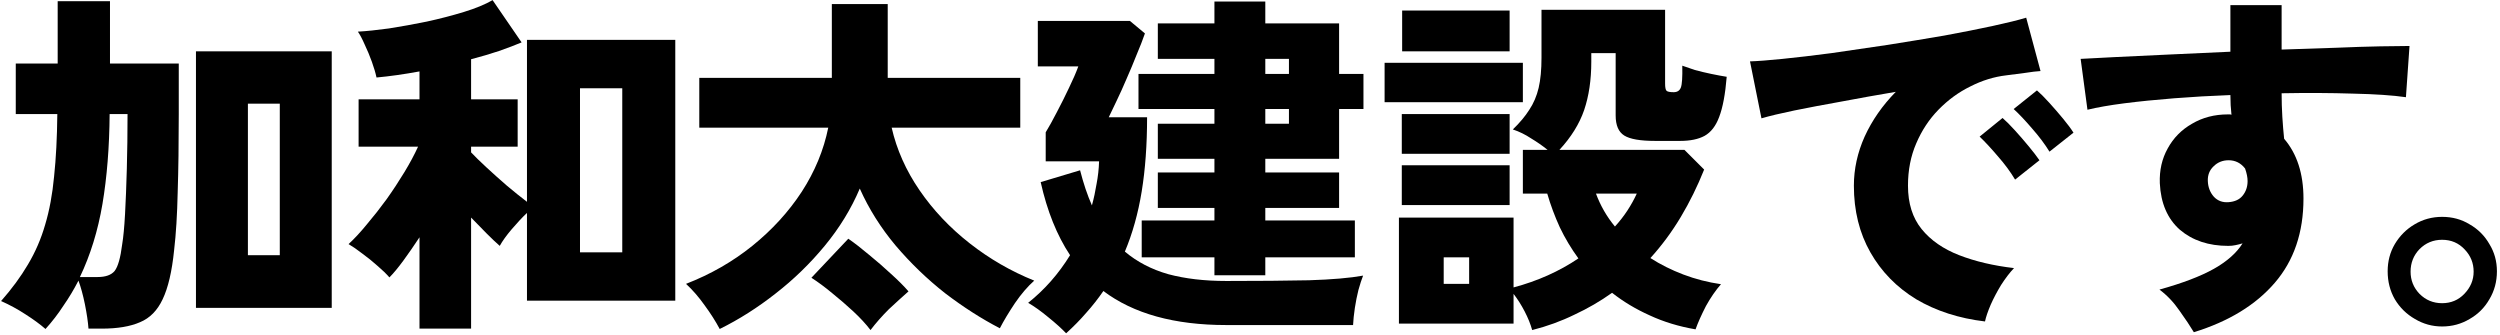 <svg width="470" height="63" viewBox="0 0 470 63" fill="none" xmlns="http://www.w3.org/2000/svg">
<path d="M8.554 61.849C7.522 60.952 6.265 60.031 4.783 59.088C3.346 58.145 1.819 57.315 0.203 56.596C2.224 54.306 3.907 52.017 5.254 49.727C6.646 47.392 7.724 44.9 8.487 42.251C9.295 39.557 9.856 36.526 10.171 33.159C10.53 29.792 10.732 25.885 10.777 21.44H2.964V11.944H10.844V0.225H20.677V11.944H33.608V21.44C33.608 27.008 33.541 31.902 33.406 36.122C33.316 40.343 33.092 43.98 32.733 47.033C32.328 51.029 31.61 54.104 30.577 56.26C29.59 58.37 28.175 59.807 26.334 60.57C24.494 61.378 22.091 61.782 19.128 61.782H16.636C16.546 60.525 16.322 58.998 15.963 57.203C15.604 55.451 15.199 53.97 14.75 52.757C13.897 54.419 12.954 55.99 11.922 57.472C10.934 58.998 9.812 60.458 8.554 61.849ZM36.841 57.876V9.654H62.366V57.876H36.841ZM46.606 47.976H52.6V19.487H46.606V47.976ZM15.02 52.084H18.32C19.846 52.084 20.924 51.702 21.553 50.939C22.181 50.131 22.653 48.47 22.967 45.955C23.192 44.608 23.371 42.722 23.506 40.298C23.64 37.828 23.753 34.977 23.843 31.745C23.932 28.512 23.977 25.077 23.977 21.44H20.61C20.565 27.636 20.116 33.271 19.263 38.345C18.41 43.373 16.995 47.953 15.02 52.084Z" fill="black"/>
<path d="M78.866 61.782V44.608C77.834 46.18 76.823 47.639 75.836 48.986C74.848 50.333 73.972 51.388 73.209 52.151C72.625 51.478 71.885 50.759 70.987 49.996C70.089 49.188 69.146 48.425 68.158 47.706C67.17 46.943 66.295 46.337 65.531 45.888C66.609 44.9 67.754 43.665 68.966 42.184C70.223 40.702 71.458 39.131 72.67 37.469C73.883 35.763 75.005 34.057 76.038 32.351C77.07 30.645 77.924 29.051 78.597 27.569H67.417V18.679H78.866V13.426C75.948 13.965 73.254 14.346 70.784 14.571C70.605 13.718 70.313 12.73 69.909 11.607C69.505 10.485 69.056 9.407 68.562 8.375C68.113 7.342 67.686 6.534 67.282 5.95C68.899 5.86 70.852 5.658 73.142 5.344C75.432 4.985 77.789 4.558 80.213 4.064C82.683 3.526 85.018 2.919 87.218 2.246C89.418 1.572 91.214 0.832 92.606 0.023L98.061 7.971C96.893 8.464 95.479 9.003 93.818 9.587C92.201 10.126 90.45 10.642 88.565 11.136V18.679H97.32V27.569H88.565V28.647C89.283 29.41 90.248 30.353 91.461 31.475C92.673 32.598 93.953 33.743 95.299 34.91C96.691 36.077 97.948 37.088 99.071 37.941V7.499H126.953V56.529H99.071V40.029C98.173 40.882 97.208 41.914 96.175 43.127C95.187 44.294 94.446 45.327 93.953 46.225C93.279 45.641 92.471 44.878 91.528 43.935C90.585 42.992 89.597 41.982 88.565 40.904V61.782H78.866ZM109.039 47.437H116.986V16.591H109.039V47.437Z" fill="black"/>
<path d="M135.305 61.849C134.541 60.413 133.598 58.931 132.476 57.404C131.398 55.878 130.231 54.531 128.974 53.364C133.598 51.568 137.752 49.188 141.433 46.225C145.16 43.216 148.258 39.827 150.727 36.055C153.197 32.239 154.858 28.22 155.711 24H131.466V14.638H156.385V0.764H166.891V14.638H191.81V24H167.632C168.575 28.13 170.326 32.059 172.885 35.786C175.444 39.512 178.587 42.835 182.314 45.753C186.041 48.672 190.081 51.006 194.437 52.757C193.18 53.88 191.967 55.294 190.8 57C189.632 58.752 188.69 60.323 187.971 61.715C184.514 59.919 181.079 57.719 177.667 55.115C174.299 52.466 171.201 49.48 168.373 46.157C165.589 42.835 163.344 39.265 161.638 35.449C160.022 39.265 157.821 42.857 155.038 46.225C152.299 49.547 149.223 52.533 145.811 55.182C142.444 57.831 138.941 60.054 135.305 61.849ZM163.658 62.052C162.805 60.929 161.728 59.762 160.426 58.549C159.168 57.382 157.844 56.237 156.452 55.115C155.105 53.992 153.803 53.027 152.546 52.219L159.483 44.878C160.65 45.686 161.952 46.696 163.389 47.908C164.826 49.076 166.195 50.266 167.497 51.478C168.844 52.69 169.944 53.79 170.797 54.778C169.675 55.766 168.44 56.888 167.093 58.145C165.791 59.447 164.646 60.749 163.658 62.052Z" fill="black"/>
<path d="M228.313 51.747V48.38H214.641V41.443H228.313V39.086H217.672V32.418H228.313V29.859H217.672V23.259H228.313V20.497H214.035V13.897H228.313V11.069H217.672V4.401H228.313V0.293H237.877V4.401H251.75V13.897H256.33V20.497H251.75V29.859H237.877V32.418H251.75V39.086H237.877V41.443H254.714V48.38H237.877V51.747H228.313ZM200.431 62.658C199.578 61.76 198.455 60.749 197.063 59.627C195.716 58.505 194.459 57.607 193.292 56.933C196.39 54.464 199.016 51.478 201.172 47.976C198.702 44.249 196.861 39.669 195.649 34.237L203.057 32.014C203.686 34.483 204.427 36.684 205.28 38.614C205.639 37.312 205.931 35.965 206.155 34.573C206.425 33.181 206.582 31.767 206.627 30.33H196.592V24.875C197.22 23.842 197.916 22.585 198.68 21.104C199.488 19.577 200.251 18.05 200.97 16.524C201.733 14.952 202.316 13.605 202.721 12.483H195.11V3.93H212.419L215.247 6.287C214.843 7.454 214.327 8.779 213.698 10.26C213.115 11.742 212.486 13.246 211.813 14.773C211.184 16.255 210.555 17.646 209.927 18.948C209.343 20.206 208.849 21.238 208.445 22.046H215.652C215.652 27.21 215.315 31.857 214.641 35.988C213.968 40.118 212.913 43.89 211.476 47.302C213.766 49.233 216.482 50.647 219.625 51.545C222.813 52.398 226.45 52.825 230.536 52.825C236.597 52.825 241.783 52.78 246.093 52.69C250.403 52.555 253.793 52.264 256.263 51.815C255.993 52.488 255.702 53.386 255.387 54.508C255.118 55.586 254.893 56.709 254.714 57.876C254.534 59.088 254.422 60.166 254.377 61.109H230.536C220.792 61.109 213.092 58.976 207.435 54.711C206.447 56.147 205.37 57.517 204.202 58.819C203.08 60.121 201.823 61.401 200.431 62.658ZM237.877 13.897H242.322V11.069H237.877V13.897ZM237.877 23.259H242.322V20.497H237.877V23.259Z" fill="black"/>
<path d="M288.051 62.052C287.737 60.929 287.266 59.762 286.637 58.549C286.008 57.337 285.312 56.237 284.549 55.249V60.839H262.998V40.904H284.549V54.037C289.084 52.825 293.147 51.006 296.739 48.582C295.392 46.741 294.225 44.788 293.237 42.722C292.294 40.657 291.509 38.547 290.88 36.392H286.3V28.175H290.947C290.004 27.412 288.972 26.694 287.849 26.02C286.772 25.302 285.627 24.74 284.415 24.336C285.717 23.079 286.749 21.844 287.513 20.632C288.321 19.42 288.904 18.05 289.264 16.524C289.623 14.997 289.802 13.111 289.802 10.867V1.842H313.038V15.716C313.038 16.434 313.128 16.883 313.307 17.063C313.487 17.242 313.936 17.332 314.654 17.332C315.328 17.332 315.777 17.04 316.001 16.456C316.226 15.873 316.315 14.503 316.27 12.348C316.899 12.573 317.685 12.842 318.628 13.156C319.615 13.426 320.648 13.673 321.726 13.897C322.803 14.122 323.769 14.301 324.622 14.436C324.352 17.714 323.881 20.228 323.207 21.979C322.579 23.685 321.658 24.875 320.446 25.549C319.279 26.177 317.752 26.491 315.866 26.491H311.152C308.368 26.491 306.438 26.155 305.36 25.481C304.282 24.808 303.744 23.551 303.744 21.71V9.991H299.164V11.607C299.164 15.02 298.715 18.05 297.817 20.7C296.919 23.304 295.37 25.796 293.17 28.175H316.675L320.379 31.879C319.122 35.022 317.662 37.986 316.001 40.769C314.34 43.553 312.432 46.135 310.276 48.514C312.162 49.727 314.228 50.759 316.472 51.612C318.717 52.466 321.075 53.072 323.544 53.431C322.556 54.553 321.613 55.923 320.715 57.539C319.862 59.2 319.211 60.66 318.762 61.917C315.619 61.378 312.746 60.502 310.142 59.29C307.538 58.123 305.18 56.709 303.07 55.047C300.87 56.619 298.513 57.988 295.998 59.156C293.529 60.368 290.88 61.333 288.051 62.052ZM260.304 19.218V11.809H286.3V19.218H260.304ZM263.604 9.654V1.977H283.808V9.654H263.604ZM263.536 38.547V31.071H283.808V38.547H263.536ZM263.536 28.916V21.44H283.808V28.916H263.536ZM303.609 42.588C304.507 41.6 305.293 40.59 305.966 39.557C306.64 38.524 307.223 37.469 307.717 36.392H300.039C300.892 38.682 302.082 40.747 303.609 42.588ZM271.416 53.364H276.198V48.38H271.416V53.364Z" fill="black"/>
<path d="M373.18 60.435C368.286 59.852 363.976 58.46 360.249 56.26C356.567 54.015 353.694 51.074 351.629 47.437C349.563 43.8 348.53 39.624 348.53 34.91C348.53 31.767 349.204 28.692 350.551 25.683C351.943 22.63 353.896 19.824 356.41 17.265C352.953 17.848 349.563 18.454 346.241 19.083C342.963 19.667 340 20.228 337.351 20.767C334.746 21.306 332.681 21.799 331.155 22.248L328.999 11.54C330.436 11.495 332.479 11.338 335.128 11.069C337.822 10.799 340.875 10.44 344.288 9.991C347.7 9.497 351.224 8.981 354.861 8.442C358.543 7.858 362.09 7.275 365.502 6.691C368.915 6.062 371.968 5.456 374.662 4.873C377.356 4.289 379.444 3.773 380.925 3.324L383.619 13.358C382.856 13.403 381.913 13.516 380.79 13.695C379.713 13.83 378.501 13.987 377.154 14.167C374.864 14.436 372.619 15.132 370.419 16.255C368.219 17.332 366.221 18.791 364.425 20.632C362.674 22.428 361.282 24.538 360.249 26.963C359.216 29.343 358.7 31.992 358.7 34.91C358.7 38.233 359.553 40.949 361.259 43.059C362.966 45.169 365.323 46.808 368.331 47.976C371.339 49.143 374.774 49.951 378.635 50.4C377.827 51.253 377.019 52.309 376.211 53.566C375.447 54.823 374.796 56.057 374.258 57.27C373.719 58.527 373.36 59.582 373.18 60.435ZM378.837 33.765C377.984 32.328 376.907 30.869 375.605 29.387C374.347 27.906 373.203 26.671 372.17 25.683L376.48 22.181C377.109 22.72 377.872 23.483 378.77 24.471C379.668 25.459 380.544 26.469 381.397 27.502C382.25 28.534 382.923 29.41 383.417 30.128L378.837 33.765ZM385.303 28.512C384.45 27.12 383.372 25.683 382.07 24.202C380.768 22.675 379.601 21.44 378.568 20.497L382.946 16.995C383.574 17.534 384.337 18.297 385.235 19.285C386.133 20.273 387.009 21.283 387.862 22.316C388.715 23.349 389.366 24.224 389.815 24.942L385.303 28.512Z" fill="black"/>
<path d="M412.444 62.456C411.771 61.333 410.873 59.986 409.75 58.415C408.673 56.843 407.416 55.519 405.979 54.441C410.334 53.229 413.746 51.927 416.216 50.535C418.685 49.143 420.481 47.549 421.604 45.753C421.155 45.888 420.706 46 420.257 46.09C419.853 46.18 419.404 46.225 418.91 46.225C415.228 46.225 412.197 45.214 409.818 43.194C407.483 41.129 406.226 38.21 406.046 34.439C405.956 32.014 406.45 29.836 407.528 27.906C408.605 25.93 410.132 24.381 412.108 23.259C414.083 22.091 416.328 21.508 418.842 21.508C418.932 21.508 419.045 21.508 419.179 21.508C419.314 21.508 419.426 21.53 419.516 21.575C419.381 20.408 419.314 19.173 419.314 17.871C415.677 18.006 412.153 18.208 408.74 18.477C405.328 18.746 402.207 19.061 399.379 19.42C396.595 19.779 394.283 20.183 392.442 20.632L391.162 11.069C392.599 10.979 394.754 10.867 397.628 10.732C400.501 10.597 403.824 10.44 407.595 10.26C411.367 10.081 415.273 9.901 419.314 9.722V0.966H428.945V9.318C432.537 9.183 435.927 9.071 439.114 8.981C442.302 8.846 445.108 8.756 447.533 8.711C449.958 8.667 451.776 8.644 452.988 8.644L452.315 18.275C449.845 17.916 446.523 17.691 442.347 17.601C438.216 17.467 433.749 17.444 428.945 17.534C428.945 19.016 428.99 20.497 429.079 21.979C429.169 23.416 429.282 24.785 429.416 26.087C431.841 28.916 433.053 32.665 433.053 37.335C433.053 43.71 431.257 48.986 427.665 53.161C424.073 57.337 419 60.435 412.444 62.456ZM418.977 38.008C420.145 37.918 421.02 37.514 421.604 36.796C422.232 36.032 422.547 35.112 422.547 34.035C422.547 33.361 422.389 32.575 422.075 31.677C421.267 30.645 420.234 30.128 418.977 30.128C417.855 30.128 416.912 30.51 416.149 31.273C415.385 31.992 415.026 32.912 415.071 34.035C415.116 35.202 415.497 36.19 416.216 36.998C416.934 37.761 417.855 38.098 418.977 38.008Z" fill="black"/>
<path d="M459.117 61.378C457.276 61.378 455.57 60.907 453.998 59.964C452.427 59.066 451.17 57.831 450.227 56.26C449.329 54.688 448.88 52.937 448.88 51.006C448.88 49.121 449.329 47.414 450.227 45.888C451.17 44.316 452.405 43.082 453.931 42.184C455.503 41.241 457.231 40.769 459.117 40.769C461.048 40.769 462.776 41.241 464.303 42.184C465.874 43.082 467.109 44.316 468.007 45.888C468.95 47.414 469.421 49.121 469.421 51.006C469.421 52.937 468.95 54.688 468.007 56.26C467.109 57.831 465.874 59.066 464.303 59.964C462.731 60.907 461.003 61.378 459.117 61.378ZM459.117 57C460.778 57 462.17 56.417 463.293 55.249C464.46 54.037 465.044 52.645 465.044 51.074C465.044 49.457 464.482 48.066 463.36 46.898C462.237 45.686 460.823 45.08 459.117 45.08C457.456 45.08 456.041 45.663 454.874 46.831C453.752 47.998 453.19 49.413 453.19 51.074C453.19 52.69 453.752 54.082 454.874 55.249C456.041 56.417 457.456 57 459.117 57Z" fill="black"/>
</svg>
